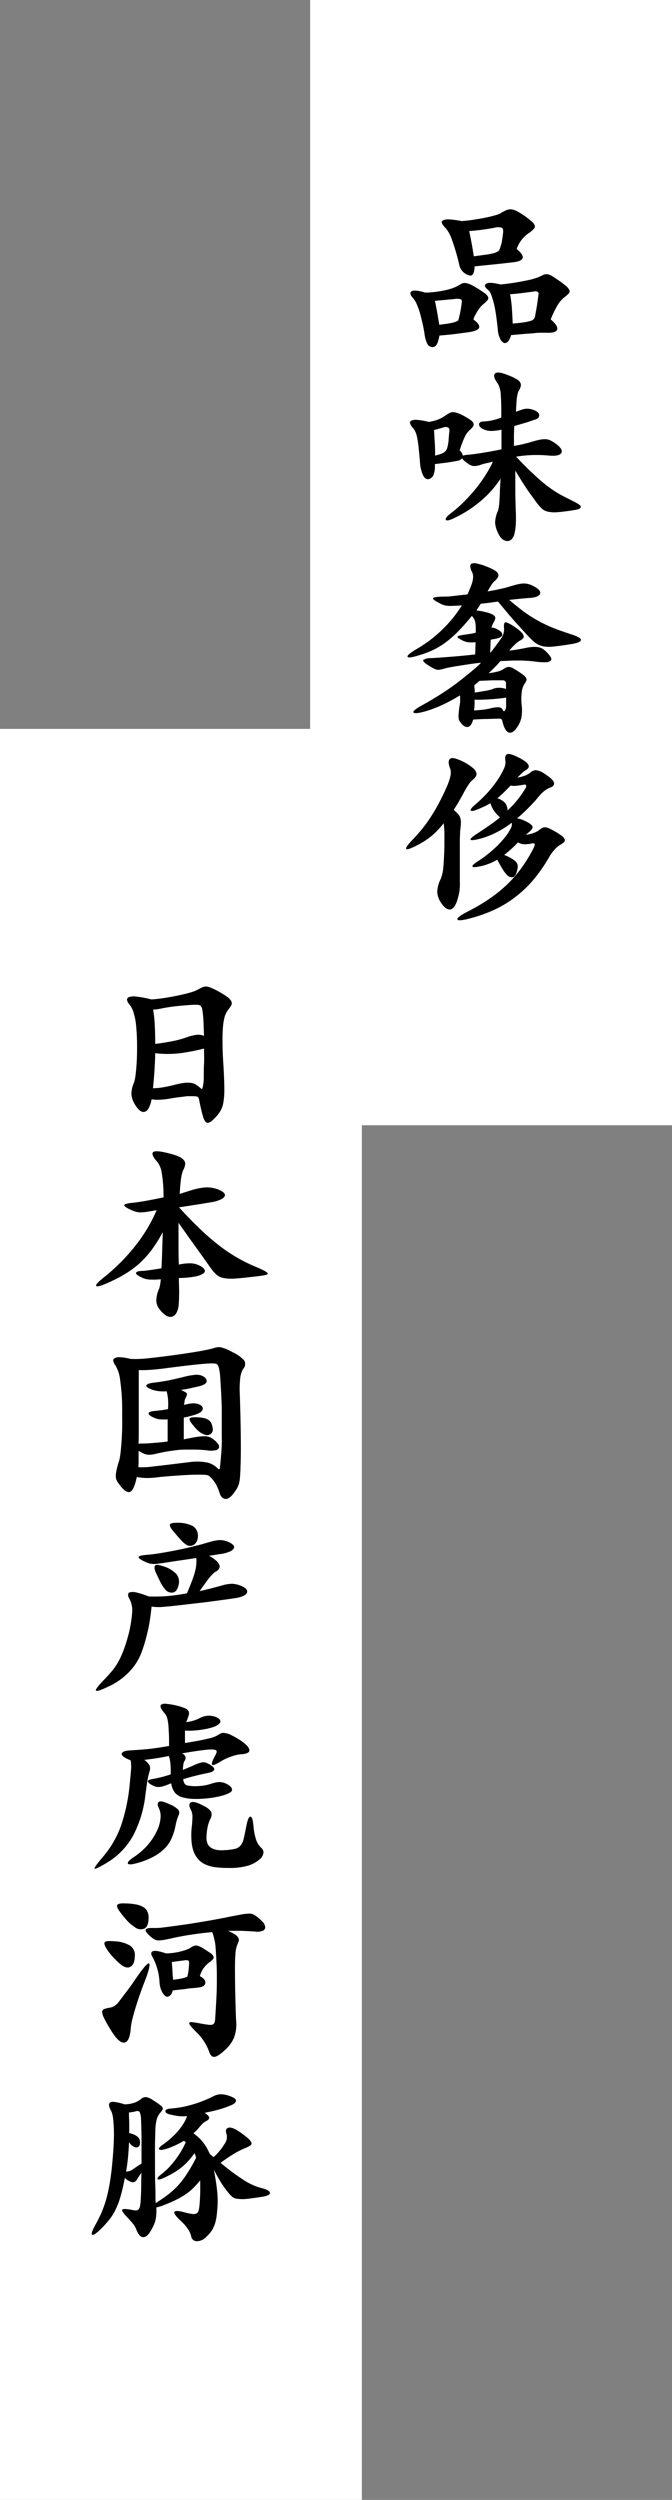 <svg xmlns="http://www.w3.org/2000/svg" viewBox="0 0 152 565.42"><rect x="0" y="0" width="152" height="565.42" fill="#808080" stroke="none"/><defs><style>.cls-1{fill:#fff;}</style></defs><title>mv01_text_zc0</title><g id="レイヤー_2" data-name="レイヤー 2"><g id="slider_ue"><rect class="cls-1" x="70.15" width="81.85" height="254.51"/><rect class="cls-1" y="164.86" width="81.85" height="400.56"/><path d="M109.27,68.84a4.89,4.89,0,0,0-.69.73,7.39,7.39,0,0,0-.65.93,10,10,0,0,0-.53.94,3.65,3.65,0,0,0-.31.84c1,.7,1.41,1.3,1.3,1.79s-.91.84-2.4,1.07l-3,.4c-1,.12-2.19.24-3.59.35a10.9,10.9,0,0,1-.34,1.37,2.73,2.73,0,0,1-.37.8,1.07,1.07,0,0,1-.42.35,1.19,1.19,0,0,1-.47.09,1.29,1.29,0,0,1-1.17-.78A7.59,7.59,0,0,1,96,75.35c-.12-.73-.26-1.5-.45-2.31s-.37-1.58-.58-2.29a14.3,14.3,0,0,0-.7-1.93,4.78,4.78,0,0,0-.75-1.28c-.73-.79-.88-1.33-.46-1.64s1.48-.21,3.19.29a24.18,24.18,0,0,0,4.41-.54,10.61,10.61,0,0,0,3-1.05,8.56,8.56,0,0,1,.82-.47,1.46,1.46,0,0,1,.78-.12,3.53,3.53,0,0,1,1,.27,10.4,10.4,0,0,1,1.39.74,22,22,0,0,1,1.93,1.26,2.35,2.35,0,0,1,.82.88.72.72,0,0,1-.15.75A6.51,6.51,0,0,1,109.27,68.84Zm-4.83-.42c.06-.37,0-.6-.19-.72a2.86,2.86,0,0,0-1.36-.08l-2.4.23-2.1.19c.17.87.34,1.77.51,2.71s.32,1.84.46,2.71l1.7-.23q.69-.11,1.17-.21a5.35,5.35,0,0,0,.8-.23,5.76,5.76,0,0,0,.61-.3c.17-.56.32-1.18.46-1.87A22.15,22.15,0,0,0,104.44,68.42Zm15.25-15.75a7,7,0,0,0-1.89,1.82,6.87,6.87,0,0,0-.93,1.83c2.07,1.71,1.81,2.7-.8,3q-2.52.3-4.62.51l-4.11.42A4,4,0,0,1,107,62a.72.72,0,0,1-.88.28,3.11,3.11,0,0,1-2.27-2.52,47.91,47.91,0,0,0-1.6-5.46,8,8,0,0,0-1.51-2.78,3.22,3.22,0,0,1-.78-1.05.5.5,0,0,1,.28-.65,3.13,3.13,0,0,1,1.45-.19,20.4,20.4,0,0,1,2.75.38c1-.08,2-.2,3-.36s1.86-.31,2.65-.48,1.45-.33,2-.5a4.86,4.86,0,0,0,1.09-.42,11,11,0,0,1,1.31-.7,2.58,2.58,0,0,1,1.07-.21,3.08,3.08,0,0,1,1.11.3,11.16,11.16,0,0,1,1.43.82,19,19,0,0,1,2,1.49,2.54,2.54,0,0,1,.84,1,.77.77,0,0,1-.21.82A6.61,6.61,0,0,1,119.69,52.67Zm-5.88-.17c0-.56-.06-.91-.34-1a2.93,2.93,0,0,0-1.6,0c-.84.17-1.78.32-2.81.46s-2,.24-2.94.3c.19.86.38,1.81.57,2.83s.34,2,.48,2.88l2.69-.36a15.82,15.82,0,0,0,1.68-.31,4.44,4.44,0,0,0,.92-.34,1.48,1.48,0,0,0,.46-.38,10.45,10.45,0,0,0,.61-2C113.63,53.92,113.72,53.26,113.81,52.5Zm13.56,15A6,6,0,0,0,126,69.24a20.3,20.3,0,0,0-1.43,3c1.17,1,1.66,1.81,1.45,2.33s-1,.75-2.38.69l-1,0c-.49,0-1.09,0-1.79.09s-1.5.1-2.39.19l-2.86.25a4.07,4.07,0,0,1-.63,1.38,1.14,1.14,0,0,1-.63.42c-.31.06-.64-.14-1-.58a5.32,5.32,0,0,1-.75-2.57c-.11-1.09-.24-2.13-.38-3.13s-.31-1.88-.5-2.66a17.1,17.1,0,0,0-.61-2,2.53,2.53,0,0,0-.7-1.09c-.75-.59-.91-1-.46-1.36s1.54-.28,3.28.14a52.67,52.67,0,0,0,5.56-.84,16.68,16.68,0,0,0,3.09-.84l1-.48a1.75,1.75,0,0,1,.82-.17,2.42,2.42,0,0,1,.86.25,10.24,10.24,0,0,1,1.18.74c1,.64,1.67,1.17,2.16,1.57a3,3,0,0,1,.9,1.05.74.74,0,0,1-.23.84A9.45,9.45,0,0,1,127.37,67.45Zm-5.54-1a.53.53,0,0,0-.19-.46.92.92,0,0,0-.78-.12c-1.2.16-2.21.3-3,.39s-1.64.18-2.48.24a29.26,29.26,0,0,1,.4,3.1c.07,1,.13,2.19.19,3.53,1-.08,1.83-.17,2.48-.27a10.36,10.36,0,0,0,1.51-.32,1.62,1.62,0,0,0,.75-.4,1.31,1.31,0,0,0,.3-.6c.14-.73.27-1.47.4-2.21S121.66,67.62,121.83,66.44Z"/><path d="M130,115.35c-1.6.26-2.87.42-3.8.49a7.5,7.5,0,0,1-2.27-.11,3,3,0,0,1-1.41-.73,12.92,12.92,0,0,1-1.22-1.41q-.7-1-1.32-1.83c-.41-.57-.8-1.14-1.18-1.72s-.75-1.15-1.11-1.74-.74-1.2-1.13-1.85c0,1.43,0,2.91,0,4.43s.05,3.06.1,4.6a27,27,0,0,1,0,3.13,11.56,11.56,0,0,1-.29,2.08,2.66,2.66,0,0,1-.63,1.26,1.32,1.32,0,0,1-1,.42,1.81,1.81,0,0,1-1.07-.4,3.07,3.07,0,0,1-.92-1.24,6.26,6.26,0,0,1-.76-2.5,6.84,6.84,0,0,1,.63-2.67,5.32,5.32,0,0,0,.17-.67,9.54,9.54,0,0,0,.15-1.22q.06-.8.12-2.1c0-.86.1-2,.15-3.31a22.5,22.5,0,0,1-4.32,4.93,27.42,27.42,0,0,1-6.18,4c-1.09.53-1.71.65-1.87.36s.29-.83,1.33-1.62a26.35,26.35,0,0,0,3-2.67,39.51,39.51,0,0,0,2.67-3,34.83,34.83,0,0,0,2.16-3.09,23.63,23.63,0,0,0,1.49-2.75l-1.62.38a11.45,11.45,0,0,0-1.15.33,4.41,4.41,0,0,1-1.64.28,2.85,2.85,0,0,1-1.26-.57,7.44,7.44,0,0,1-.86-.67,2.27,2.27,0,0,1-.44-.51,1.58,1.58,0,0,1-1,.55c-1,.2-1.85.34-2.61.44l-2.56.32a5.37,5.37,0,0,1-.36,2.6,1.53,1.53,0,0,1-1.07.8c-.47.08-.89-.22-1.24-.9a8.4,8.4,0,0,1-.69-3c-.11-1.34-.22-2.45-.31-3.32s-.21-1.58-.32-2.14a5.69,5.69,0,0,0-.4-1.34,3.4,3.4,0,0,0-.56-.88,2.59,2.59,0,0,1-.63-1,.51.51,0,0,1,.25-.65,2.72,2.72,0,0,1,1.34-.17,13.7,13.7,0,0,1,2.61.46,10.13,10.13,0,0,0,2.12-.54,8,8,0,0,0,1.78-1c.31-.19.58-.36.82-.48a1.56,1.56,0,0,1,.76-.19,3.35,3.35,0,0,1,.94.17,9.36,9.36,0,0,1,1.35.58c.72.4,1.28.73,1.65,1a1.81,1.81,0,0,1,.7.78.8.8,0,0,1-.11.73,3.63,3.63,0,0,1-.73.78,4.82,4.82,0,0,0-1.07,1.45,20,20,0,0,0-1.2,3.17,2,2,0,0,1,.71,1.18,4.57,4.57,0,0,1,1.22-.21c.73-.06,1.79-.2,3.17-.42s2.84-.49,4.35-.8c0-.67,0-1.38,0-2.12s0-1.52,0-2.33a10.51,10.51,0,0,1-2.47.29,4.14,4.14,0,0,1-1.6-.38c-.67-.3-1-.67-1-1.09s.34-.64.93-.67a11.75,11.75,0,0,0,2-.25,15.19,15.19,0,0,0,2.1-.63c0-2,0-3.64-.12-5a5.89,5.89,0,0,0-.59-2.56c-.9-1.23-1.13-2-.69-2.42s1.53-.2,3.29.53a11.45,11.45,0,0,1,1.6.78,2.09,2.09,0,0,1,.8.75,1.22,1.22,0,0,1,.1.86,3.2,3.2,0,0,1-.44,1,2.59,2.59,0,0,0-.21.5c-.05.2-.11.47-.17.8s-.1.79-.14,1.35-.08,1.26-.11,2.1c.51-.2.95-.36,1.32-.49a4.49,4.49,0,0,1,1-.21,4.17,4.17,0,0,1,.93.07,4.6,4.6,0,0,1,1,.33c.67.28,1,.65,1,1.09s-.3.8-1,1-1.27.45-2,.66-1.58.47-2.65.77q0,.68-.06,1.77c0,.73,0,1.63,0,2.73,1-.17,1.75-.33,2.39-.49s1.18-.3,1.6-.44q1.13-.33,1.89-.48a5.44,5.44,0,0,1,1.34-.11,2.85,2.85,0,0,1,1.09.3,8.8,8.8,0,0,1,1.14.71c1.15.84,1.57,1.54,1.28,2.08s-1.23.75-2.79.61a31.72,31.72,0,0,0-3.62-.12,27.29,27.29,0,0,0-3.82.37q2.27,2.44,4,4a33.76,33.76,0,0,0,3.13,2.69,25,25,0,0,0,2.83,1.87c.93.52,1.94,1,3,1.54s1.67.93,1.66,1.21S131.11,115.19,130,115.35Zm-28.35-18.1a.56.56,0,0,0-.32-.56,1.31,1.31,0,0,0-1.07,0L99.17,97l-1,.27c.06.9.11,1.82.17,2.77s.08,2,.08,3a8.27,8.27,0,0,0,1.26-.36,3.7,3.7,0,0,0,.8-.4,1.61,1.61,0,0,0,.46-.48,2.06,2.06,0,0,0,.25-.61,9.91,9.91,0,0,0,.28-1.64C101.51,98.82,101.58,98.07,101.67,97.25Z"/><path d="M129.26,143.49c1.49.48,2.2.9,2.14,1.28s-.78.68-2.18.91c-1.74.28-3.1.46-4.1.56a7.22,7.22,0,0,1-2.52-.12,4.64,4.64,0,0,1-1.86-1c-.56-.51-1.25-1.21-2.06-2.1s-1.83-2-2.8-3.11-2-2.38-3.25-3.86c-1.4.22-2.7.39-3.91.5-.14.25-.29.5-.46.76l-.5.75a16.6,16.6,0,0,1,2.22.42,7,7,0,0,1,1.31.44,1.79,1.79,0,0,1,.63.49.68.68,0,0,1,.08.58,2.88,2.88,0,0,1-.34.76,5.51,5.51,0,0,0-.5,1.22,1.35,1.35,0,0,1,.65.06c.18.07.39.16.61.27.81.42,1.21.84,1.2,1.24s-.47.71-1.37.91l-.63.12c-.19,0-.4.07-.63.13l-.12,3c1-1.23,1.76-2.28,2.35-3.13a3.59,3.59,0,0,0,.8-2.25c-.09-1,0-1.47.25-1.55s.91.22,2,.92a11.42,11.42,0,0,1,1.51,1.16,2.23,2.23,0,0,1,.63.86.65.65,0,0,1-.08.65,1.8,1.8,0,0,1-.63.48,5.24,5.24,0,0,0-1.2.91,16,16,0,0,0-1.32,1.4c.76-.08,1.41-.17,2-.27l1.26-.23a14.33,14.33,0,0,1,1.89-.32,5.81,5.81,0,0,1,1.41.05,2.9,2.9,0,0,1,1,.37,4.65,4.65,0,0,1,.82.66,7.36,7.36,0,0,1,1,1.21c.19.34.21.61,0,.8a1.59,1.59,0,0,1-1.09.36,12.6,12.6,0,0,1-2.4-.15l-1.38-.15c-.48,0-1-.07-1.62-.08s-1.3,0-2.08,0l-2.81.13c-.4.47-.82.94-1.26,1.38s-.91.9-1.39,1.35a13.63,13.63,0,0,0,2-.36,5.11,5.11,0,0,0,1.28-.52,3.9,3.9,0,0,1,.71-.42,1.36,1.36,0,0,1,.63-.11,1.92,1.92,0,0,1,.76.23c.28.14.63.34,1,.59a15.12,15.12,0,0,1,1.47,1,2.25,2.25,0,0,1,.65.71.77.77,0,0,1,0,.63,3.86,3.86,0,0,1-.46.78,4.46,4.46,0,0,0-.55,1.68,13.32,13.32,0,0,0,0,3.23,9.49,9.49,0,0,1-.11,2.73,6,6,0,0,1-.9,2q-1,1.51-1.89,1.26c-.61-.17-1.12-1-1.51-2.65a.64.64,0,0,0-.25-.42,1.69,1.69,0,0,0-.67-.08l-2.46.08c-1,0-2.12.07-3.21.13q-.42,1.59-1.29,1.68c-.57.05-1.18-.41-1.82-1.39a2.24,2.24,0,0,1-.19-1.2,18.79,18.79,0,0,1,.27-2.45,4.78,4.78,0,0,0,.09-1c0-.38,0-.75-.05-1.11a38.56,38.56,0,0,1-3.82,2.08,30.61,30.61,0,0,1-3.86,1.49c-1.68.47-2.62.57-2.82.29s.54-.87,2.19-1.76c1.17-.65,2.45-1.4,3.82-2.27s2.71-1.79,4-2.77c.9-.7,1.64-1.29,2.23-1.77s1.08-.88,1.47-1.21.7-.61.92-.82a7.66,7.66,0,0,0,.63-.65c-.78.08-1.61.18-2.48.31l-2.47.38c-.79.12-1.48.24-2.08.36a11,11,0,0,0-1.28.29c-.4.11-.71.19-1,.23a1.7,1.7,0,0,1-.71,0,3.5,3.5,0,0,1-.82-.34c-.31-.16-.7-.4-1.18-.71-.87-.56-1.19-.95-1-1.16a3,3,0,0,1,1.68-.39q1.59-.09,4.32-.3c1.82-.14,3.73-.32,5.71-.54l.09-2.78a7.15,7.15,0,0,1-1.85,0,5,5,0,0,1-1.51-.59c-.56-.3-.8-.53-.72-.67s.51-.26,1.26-.38l1.56-.23a13,13,0,0,0,1.3-.27c0-.59,0-1.07,0-1.45a7.74,7.74,0,0,0-.13-1,2.29,2.29,0,0,0-.27-.71,5.87,5.87,0,0,0-.48-.63q-1.72,2.1-3.15,3.55a24.91,24.91,0,0,1-2.84,2.48A18.59,18.59,0,0,1,98,147a22,22,0,0,1-3.4,1.26c-1.54.48-2.35.56-2.42.25s.67-.91,2.21-1.8a29.77,29.77,0,0,0,5.75-4.41,28.16,28.16,0,0,0,4.33-5.38c-.78.06-1.43.09-1.93.1a8.68,8.68,0,0,1-1.3,0,4.23,4.23,0,0,1-1-.21,4.57,4.57,0,0,1-.84-.4c-1.07-.53-1.55-.9-1.45-1.11s.85-.33,2.25-.36c.56,0,1.33,0,2.31-.14l3.23-.36c.34-.76.6-1.39.8-1.91a7.74,7.74,0,0,0,.4-1.35,3.41,3.41,0,0,0,.06-1,2.31,2.31,0,0,0-.21-.76,3.69,3.69,0,0,1-.42-1.26.64.64,0,0,1,.34-.69,2,2,0,0,1,1.19,0,11.91,11.91,0,0,1,2.21.69c1.45.56,2.3,1.08,2.54,1.57s0,1-.65,1.58a4.09,4.09,0,0,0-.86,1c-.3.46-.58.94-.86,1.45,1-.17,2-.35,2.85-.55a22.89,22.89,0,0,0,2.4-.63c.64-.19,1.19-.34,1.64-.44a7.32,7.32,0,0,1,1.17-.17,3.85,3.85,0,0,1,1,.09,4.49,4.49,0,0,1,1,.35c1.38.65,2,1.26,1.83,1.85s-1.06.93-2.71,1l-2.08.19-2.2.23c1.4,1.2,2.66,2.2,3.78,3a30,30,0,0,0,3.27,2,33.32,33.32,0,0,0,3.28,1.49C126.56,142.6,127.83,143,129.26,143.49ZM113.6,153.87c-.62,0-1.35,0-2.19,0l-2.94.12-.57.49-.6.48c0,.31,0,.59.06.86s0,.54,0,.82l1-.15,1.26-.21c.42-.07.8-.14,1.15-.23a4,4,0,0,0,.78-.25,3.22,3.22,0,0,1,1.32-.23,3.72,3.72,0,0,1,1.58.27c0-.33,0-.63,0-.88s0-.43,0-.55A.75.75,0,0,0,113.6,153.87Zm.88,6c0-.22,0-.52,0-.88v-1.22c-.48.09-1,.16-1.68.23s-1.3.13-2,.17-1.3.07-1.91.08a15.3,15.3,0,0,1-1.56,0,11.72,11.72,0,0,1,0,1.31,10.32,10.32,0,0,1-.1,1.13c.87-.06,1.54-.11,2-.17a16.41,16.41,0,0,0,1.64-.29,6.48,6.48,0,0,1,2.06-.25.92.92,0,0,1,.76.54c.14.28.27.39.39.32S114.42,160.43,114.48,159.87Z"/><path d="M106.92,176.38a4.31,4.31,0,0,0-.88,1c-.28.4-.66,1-1.14,1.91s-.78,1.41-1.15,2.06-.75,1.24-1.12,1.8a11.83,11.83,0,0,1,1,1,2.11,2.11,0,0,1,.5.9,3.43,3.43,0,0,1,.11,1.2c0,.46-.08,1.07-.17,1.82q0,.42-.06,1.83c0,.94,0,2,0,3.13s0,2.31,0,3.49,0,2.14,0,2.89a12.3,12.3,0,0,1-.12,2.36,15,15,0,0,1-.51,2c-.42,1.26-1,1.91-1.62,1.94s-1.3-.48-2-1.52a5,5,0,0,1-.86-2.39,7,7,0,0,1,.78-3,8.79,8.79,0,0,0,.59-2.59c.11-1.1.19-2.69.25-4.76,0-1.32,0-2.38,0-3.2a19.86,19.86,0,0,0-.17-2.05A18.4,18.4,0,0,1,97.7,189a17.29,17.29,0,0,1-3,2c-1.7.9-2.64,1.24-2.81,1s.35-.94,1.55-2.2a35.72,35.72,0,0,0,3.41-4.14,40.7,40.7,0,0,0,3.06-5.27c.51-1,.9-1.86,1.2-2.56a15.91,15.91,0,0,0,.65-1.81,4.83,4.83,0,0,0,.21-1.26,2.63,2.63,0,0,0-.13-.88c-.47-1.18-.47-1.94,0-2.29s1.61,0,3.34.9a11,11,0,0,1,1.79,1.22,2.47,2.47,0,0,1,.75,1,1.08,1.08,0,0,1-.08.88A2.66,2.66,0,0,1,106.92,176.38Zm19.78,14.7a5.74,5.74,0,0,0-1.18,1,8.8,8.8,0,0,0-1.21,1.61,36.8,36.8,0,0,1-3.41,5,25.87,25.87,0,0,1-4,3.93,24.84,24.84,0,0,1-4.78,3,32.56,32.56,0,0,1-5.82,2.1c-1.76.48-2.71.55-2.84.23s.68-.93,2.42-1.83a42.4,42.4,0,0,0,4.75-2.79,31.82,31.82,0,0,0,4-3.21,28.36,28.36,0,0,0,3.27-3.74,33.12,33.12,0,0,0,2.69-4.37c.31-.61.42-1,.34-1.13s-.27-.18-.55-.13a6.53,6.53,0,0,1-1.89.19,3.09,3.09,0,0,1-1.34-.4,24.5,24.5,0,0,1-3.11,2.82,12.06,12.06,0,0,1,1.72.84,3.88,3.88,0,0,1,.94.73,1.51,1.51,0,0,1,.38.71,2.61,2.61,0,0,1,0,.74c-.22,1.18-.55,1.83-1,2a1.36,1.36,0,0,1-1.37-.46,6.54,6.54,0,0,1-1-1.3c-.35-.56-.76-1.29-1.24-2.18a13.69,13.69,0,0,1-1.84.9,12.77,12.77,0,0,1-2.06.61c-1.09.22-1.67.24-1.72,0s.43-.63,1.47-1.3a26.51,26.51,0,0,0,3.25-2.5,24.5,24.5,0,0,0,2.44-2.52,11.89,11.89,0,0,0,1.45-2.14,2,2,0,0,0,.29-1.41,21.68,21.68,0,0,1-3.44,2.18,20.19,20.19,0,0,1-3.24,1.31c-1.59.44-2.47.56-2.62.35s.44-.73,1.78-1.57c.81-.53,1.63-1.09,2.46-1.66s1.63-1.18,2.41-1.83a7.43,7.43,0,0,1-1.34-1.45,6.7,6.7,0,0,1-.84-1.74,11.3,11.3,0,0,1-1.37.73l-1.49.66c-1,.39-1.51.46-1.59.23s.28-.7,1.09-1.37a29.34,29.34,0,0,0,2.67-2.58,26.54,26.54,0,0,0,2.22-2.79,16.8,16.8,0,0,0,1.47-2.57,3.37,3.37,0,0,0,.4-1.89c-.14-.81,0-1.31.36-1.49s1.14,0,2.29.57a10.66,10.66,0,0,1,1.82,1.05,2.23,2.23,0,0,1,.76.84.67.67,0,0,1-.1.69,2.39,2.39,0,0,1-.72.57,3.35,3.35,0,0,0-.54.42c-.23.2-.61.57-1.14,1.13a7.42,7.42,0,0,0,1.62-.42,4.34,4.34,0,0,0,1.24-.67,2,2,0,0,1,1.3-.59,4.45,4.45,0,0,1,2,.84c1.32.84,2,1.52,2.1,2s-.22.88-.92,1.13a4.49,4.49,0,0,0-1.24.72,7.49,7.49,0,0,0-1.24,1.22,36.3,36.3,0,0,1-2.46,2.7c-.82.83-1.65,1.59-2.49,2.29a5.37,5.37,0,0,1,1.42.42c1.35.59,2,1.09,2.08,1.49s-.47,1-1.53,1.79a6.26,6.26,0,0,0,2.86-.92,4.69,4.69,0,0,1,.79-.57,1.39,1.39,0,0,1,.7-.19,2,2,0,0,1,.79.19,9.16,9.16,0,0,1,1.12.57A14.12,14.12,0,0,1,127,189a2.18,2.18,0,0,1,.72.82.61.61,0,0,1-.15.65A3.77,3.77,0,0,1,126.7,191.08Zm-7.85-12.77a.79.79,0,0,0,.14-.67c-.07-.17-.21-.22-.44-.17-.5.09-.92.15-1.24.19s-.59.07-.8.08a2.42,2.42,0,0,1-.54,0,1.29,1.29,0,0,1-.44-.1c-.62.64-1.16,1.19-1.62,1.64s-.93.87-1.41,1.26a4.14,4.14,0,0,1,1.77,1.09,3,3,0,0,1,.54,1.68A23.34,23.34,0,0,0,118.85,178.31Z"/><path d="M49.32,224.18a20.44,20.44,0,0,1,2.06,1.28,3.09,3.09,0,0,1,.94,1,1,1,0,0,1,0,.88,6.43,6.43,0,0,1-.72,1.07,4.8,4.8,0,0,0-.78,1.55,12.59,12.59,0,0,0-.39,2.42,33.1,33.1,0,0,0-.09,3.61q0,2.13.21,5.1c.11,2.08.18,3.74.19,5a18.1,18.1,0,0,1-.19,3.11,6,6,0,0,1-.65,2,8,8,0,0,1-1.2,1.56c-.84.89-1.45,1.29-1.84,1.19s-.75-.65-1-1.65c-.15-.48-.28-1-.4-1.54s-.26-1.18-.4-1.91c-.09-.47-.24-.75-.46-.82a3.92,3.92,0,0,0-1-.1c-.31,0-.63,0-1,0s-.7.06-1.09.11l-1.35.16c-.5.07-1.09.16-1.76.28a17.8,17.8,0,0,1-2.18.25,10.51,10.51,0,0,1-1.94-.09,6.38,6.38,0,0,1-.73,2.15,1.39,1.39,0,0,1-1,.71,1.45,1.45,0,0,1-1.09-.48,5.8,5.8,0,0,1-1.07-1.45,4.52,4.52,0,0,1-.67-2.33,6.93,6.93,0,0,1,.59-2.38,9.63,9.63,0,0,0,.37-1.89c.11-.89.2-1.93.26-3.1s.07-2.43.06-3.76-.08-2.61-.19-3.85a14.23,14.23,0,0,0-.53-3,5.4,5.4,0,0,0-.94-2,2.21,2.21,0,0,1-.61-1.09c0-.31.12-.53.48-.67a4.09,4.09,0,0,1,1.77-.08,24.33,24.33,0,0,1,3.27.63c.9-.06,1.89-.17,3-.34s2.13-.36,3.12-.57,1.88-.42,2.65-.65a7.52,7.52,0,0,0,1.58-.59c.44-.25.82-.44,1.13-.58a1.91,1.91,0,0,1,.92-.19,3.16,3.16,0,0,1,1.1.29A17.81,17.81,0,0,1,49.32,224.18Zm-3.23,19.49c0-1,0-2,.06-3.13s0-2.23,0-3.38a46.62,46.62,0,0,1-5.4,1.05,24.24,24.24,0,0,1-5.65,0c0,1.29-.08,2.6-.16,3.92s-.2,2.67-.34,4a14.51,14.51,0,0,0,2.18-.19c.79-.13,1.68-.32,2.69-.57a16.23,16.23,0,0,1,2.16-.44,5.94,5.94,0,0,1,1.58,0,3.06,3.06,0,0,1,1.22.46,9.24,9.24,0,0,1,1.13.9c.09.09.18,0,.3-.4A11.31,11.31,0,0,0,46.09,243.67Zm-3.82-9.07a10.12,10.12,0,0,1,2.22-.55,3.21,3.21,0,0,1,1.64.25c0-1-.06-1.83-.08-2.64s-.08-1.5-.13-2.06a13.72,13.72,0,0,0-.19-1.37,1.35,1.35,0,0,0-.34-.71.94.94,0,0,0-.65-.25,9.68,9.68,0,0,0-1.17,0c-1,.05-2,.14-3.19.25s-2.4.29-3.74.55a13.33,13.33,0,0,1-2,.29A28.16,28.16,0,0,1,35,231.8c.07,1.33.11,2.77.11,4.31,1.34-.17,2.59-.37,3.75-.59A22.58,22.58,0,0,0,42.27,234.6Z"/><path d="M58.48,288.63c-2.08.25-3.72.43-4.94.52a10.69,10.69,0,0,1-2.92-.08,3.47,3.47,0,0,1-1.74-.84,11.3,11.3,0,0,1-1.41-1.7c-1-1.43-2.07-2.92-3.19-4.47s-2.42-3.39-3.9-5.49c0,1.24,0,2.66,0,4.27s0,3.34.07,5.18a11.43,11.43,0,0,1,2.71-.29,4.73,4.73,0,0,1,2.12.59,2.44,2.44,0,0,1,1,.86c.15.29.06.57-.28.84a4.63,4.63,0,0,1-1.84.69,19.66,19.66,0,0,1-3.7.34c0,1.34.08,2.56.06,3.65s-.06,2-.14,2.77a4.29,4.29,0,0,1-.57,1.64,1.64,1.64,0,0,1-1,.72,1.73,1.73,0,0,1-1.26-.3,5.88,5.88,0,0,1-1.45-1.38,3.51,3.51,0,0,1-.75-1.87,7,7,0,0,1,.67-2.88,9.6,9.6,0,0,0,.34-2.06,17.27,17.27,0,0,1-2.48.07,4.83,4.83,0,0,1-1.39-.28c-1.17-.5-1.75-.9-1.72-1.2s.49-.45,1.39-.48c.5,0,1.14-.1,1.93-.21s1.59-.24,2.43-.38c.06-1,.11-2.18.15-3.52s.09-2.9.15-4.67a32.49,32.49,0,0,1-2.5,4,21.63,21.63,0,0,1-2.77,3.07,21.16,21.16,0,0,1-3.24,2.39,32.6,32.6,0,0,1-3.88,2c-1.54.7-2.43.94-2.65.73s.35-.86,1.72-1.95a44,44,0,0,0,7.08-7.1,35.5,35.5,0,0,0,4.85-8.1c-.9.16-1.62.29-2.18.37a9.19,9.19,0,0,1-1.43.13,3.77,3.77,0,0,1-1.05-.13,6.65,6.65,0,0,1-1-.37c-1.09-.48-1.64-.84-1.66-1.1s.64-.44,2-.58c.84-.09,1.88-.24,3.12-.47s2.5-.47,3.76-.75a32.33,32.33,0,0,0-.4-5.48,5.49,5.49,0,0,0-.94-2.46c-1.07-1.18-1.39-1.94-1-2.29s1.73-.22,4,.4a9.74,9.74,0,0,1,2,.71,2.86,2.86,0,0,1,1,.8,1.22,1.22,0,0,1,.21,1,3.45,3.45,0,0,1-.42,1.15c-.08.2-.16.42-.23.65a9,9,0,0,0-.21,1c-.07.41-.13.91-.19,1.51s-.11,1.35-.16,2.25c1.23-.42,2.27-.74,3.12-1a16.68,16.68,0,0,1,2.23-.44,7.16,7.16,0,0,1,1.66,0,7.57,7.57,0,0,1,1.47.34,4.67,4.67,0,0,1,1.39.73c.3.27.42.53.33.8s-.38.53-.88.8a8.06,8.06,0,0,1-2.27.65l-1.38.23c-.57.1-1.17.2-1.83.29l-2,.32-2,.29c1.76,1.93,3.38,3.61,4.87,5a51.25,51.25,0,0,0,4.28,3.7,36.27,36.27,0,0,0,4.08,2.73,37.07,37.07,0,0,0,4.24,2.08c1.68.7,2.55,1.19,2.6,1.47S59.88,288.46,58.48,288.63Z"/><path d="M52.72,305.89a7.41,7.41,0,0,1,2.57,1.89,1.65,1.65,0,0,1-.3,1.85,5,5,0,0,0-.65,2.1,20.37,20.37,0,0,0-.1,3.53c.14,4.2.21,7.68.23,10.43s0,4.74-.07,5.95c0,.92-.06,1.68-.1,2.27a9,9,0,0,1-.21,1.49,4.9,4.9,0,0,1-.42,1.11,9.09,9.09,0,0,1-.78,1.18c-.73,1-1.38,1.42-2,1.32s-1-.58-1.26-1.45A10.64,10.64,0,0,0,49,336a6.49,6.49,0,0,0-1-1.47,3.35,3.35,0,0,0-.74-.72,1.53,1.53,0,0,0-.6-.21,18.28,18.28,0,0,0-2.13-.06c-.91,0-1.87.05-2.89.1l-3.11.21c-1,.09-2,.17-2.79.26a16,16,0,0,1-2.59.18,13.05,13.05,0,0,1-2.2-.23c-.48,2.19-1,3.32-1.7,3.41s-1.52-.65-2.59-2.19a2.51,2.51,0,0,1-.37-.73,2.45,2.45,0,0,1-.09-1,9.89,9.89,0,0,1,.23-1.36c.13-.54.32-1.21.57-2a11.84,11.84,0,0,0,.25-1.51c.09-.7.16-1.54.23-2.5s.12-2,.15-3.15,0-2.29,0-3.47a46.82,46.82,0,0,0-.44-7.3,8.59,8.59,0,0,0-1-3.32,3,3,0,0,1-.54-1,.59.59,0,0,1,.21-.71,2,2,0,0,1,1.19-.26,11.63,11.63,0,0,1,2.46.38,22.81,22.81,0,0,0,3.38-.08c1.19-.11,2.54-.27,4.06-.46,1.37-.17,2.68-.35,3.94-.53s2.39-.36,3.38-.52,1.84-.33,2.52-.47,1.16-.25,1.41-.33a4.82,4.82,0,0,1,.86-.23,2.22,2.22,0,0,1,.88,0,7.61,7.61,0,0,1,1.14.36A13.19,13.19,0,0,1,52.72,305.89ZM49.78,331.6c.09-.84.16-1.66.23-2.44s.12-1.59.15-2.42,0-1.67,0-2.54v-2.77c0-.78,0-1.66,0-2.64s-.06-2-.1-2.94-.1-1.91-.15-2.78-.1-1.55-.13-2.05-.16-1.1-.23-1.45a2.28,2.28,0,0,0-.29-.8.8.8,0,0,0-.48-.34,4.27,4.27,0,0,0-.8-.06c-.82,0-2.11.1-3.89.29s-3.87.45-6.28.76c-1.45.2-2.71.33-3.76.4a25.25,25.25,0,0,1-2.66.06c0,1.4,0,2.84,0,4.31s0,2.92,0,4.36,0,2.85,0,4.2,0,2.63-.06,3.81a4.73,4.73,0,0,1,.52-.07l.65,0c.73,0,1.56-.08,2.48-.15s1.9-.17,2.94-.31v-5a13.33,13.33,0,0,1-1.55,0,3.32,3.32,0,0,1-1.09-.21,5,5,0,0,1-1.31-.63c-.25-.19-.37-.36-.37-.5s.11-.26.35-.36a3,3,0,0,1,.91-.19l1.53-.17A14.62,14.62,0,0,0,38,318.7a13.62,13.62,0,0,0,0-2.35,12.21,12.21,0,0,0-.31-1.68,8.32,8.32,0,0,1-3.24-.34c-1-.39-1.45-.73-1.34-1s.66-.49,1.64-.6c.5-.06,1-.12,1.43-.19l1.42-.23c.51-.09,1-.2,1.64-.34l2-.46a16.2,16.2,0,0,1,2.83-.55,3.31,3.31,0,0,1,1.74.25c.68.37,1,.78.93,1.24s-.66.84-1.81,1.12l-2.08.46c-.66.14-1.29.25-1.91.33.39.2.69.35.9.47a.87.87,0,0,1,.4.33.46.46,0,0,1,0,.4c0,.15-.14.37-.25.65a2,2,0,0,0-.25.74c0,.23-.07.51-.13.82a10.21,10.21,0,0,1,1.66-.34,3.57,3.57,0,0,1,1.37.08c.81.23,1.22.58,1.22,1.07s-.44.91-1.31,1.24c-.39.14-.84.28-1.34.42s-1,.27-1.64.38l0,4.92.88-.17.88-.17c.73-.14,1.35-.24,1.87-.29a7.9,7.9,0,0,1,1.33-.05,3,3,0,0,1,.9.19,3.39,3.39,0,0,1,.65.36,4.73,4.73,0,0,1,1.24,1.18,1,1,0,0,1,.19.92,1.11,1.11,0,0,1-.86.52,5.34,5.34,0,0,1-1.87,0c-.67-.08-1.45-.14-2.33-.16s-1.8,0-2.73,0-1.87.12-2.8.25-1.76.27-2.52.44-1.31.29-1.74.38a4.31,4.31,0,0,1-1.15.08,3.14,3.14,0,0,1-1-.25,9.44,9.44,0,0,1-1.16-.63c0,.62,0,1.25,0,1.89s0,1.25-.06,1.81a12.57,12.57,0,0,0,1.6,0c.58,0,1.31-.11,2.18-.21s1.93-.22,3.19-.37l4.66-.57a12.19,12.19,0,0,1,3.76.06,4.69,4.69,0,0,1,2.59,1.41c.13.14.25.18.35.13S49.73,332,49.78,331.6ZM48.1,323a1.25,1.25,0,0,1-.5,1.36,1.39,1.39,0,0,1-1.34.11,4.26,4.26,0,0,1-1.39-.82,11.73,11.73,0,0,1-1.26-1.37c-.59-.72-.83-1.21-.71-1.45s.69-.32,1.76-.27a8,8,0,0,1,1.6.21,2.82,2.82,0,0,1,1,.46,1.8,1.8,0,0,1,.57.74A3.69,3.69,0,0,1,48.1,323Z"/><path d="M54.32,358.6c1.2.45,1.73,1,1.57,1.55s-.94,1-2.37,1.26c-.53.09-1.25.19-2.16.32l-3.07.42c-1.13.15-2.32.3-3.57.44l-3.63.42c-1.18.14-2.12.24-2.84.31l-1.74.15a8.91,8.91,0,0,1-1.13,0c-.31,0-.67-.05-1.09-.1-.12,1.09-.24,2.09-.38,3s-.3,1.76-.49,2.56-.38,1.58-.6,2.35-.48,1.55-.76,2.33a12.88,12.88,0,0,1-2.56,4.23,15.11,15.11,0,0,1-4.92,3.59c-1.73.84-2.69,1.15-2.87.94s.53-1.14,2.16-2.79c.61-.65,1.17-1.28,1.66-1.89a13.51,13.51,0,0,0,1.32-2,19.66,19.66,0,0,0,1.09-2.43,32.36,32.36,0,0,0,1-3.11,28.4,28.4,0,0,0,.94-5.27,5.64,5.64,0,0,0-.52-3.09,2.42,2.42,0,0,1-.4-1.07.56.56,0,0,1,.44-.59,3.22,3.22,0,0,1,1.49.06,19,19,0,0,1,2.75.89,37.07,37.07,0,0,0,4.27-.09,41,41,0,0,0,4.39-.63c.44-1.09.82-2,1.13-2.83a17.66,17.66,0,0,0,.69-2.12,8.8,8.8,0,0,0,.28-1.64,8,8,0,0,0,0-1.39c-1.45.23-2.81.43-4.07.61s-2.41.36-3.44.53l-1.47.19a6.31,6.31,0,0,1-1.05,0,3.45,3.45,0,0,1-.87-.19c-.26-.1-.58-.23-.94-.4-.9-.45-1.3-.77-1.2-1s.74-.35,1.91-.46c.79-.06,1.77-.18,3-.38s2.42-.42,3.68-.67,2.46-.52,3.61-.8,2.09-.53,2.82-.75,1.26-.36,1.76-.49a8.73,8.73,0,0,1,1.39-.23,3.87,3.87,0,0,1,1.15.09,7.22,7.22,0,0,1,1.11.37,3.07,3.07,0,0,1,1,.7.61.61,0,0,1,.08.73,2,2,0,0,1-.94.72,8.54,8.54,0,0,1-2.08.54c-.45.06-.87.12-1.26.19s-.83.13-1.3.19a9.44,9.44,0,0,1,1.66,1.16,2.32,2.32,0,0,1,.69,1,.93.93,0,0,1-.11.8,2,2,0,0,1-.73.65,2.3,2.3,0,0,0-.53.38c-.18.17-.41.41-.69.73s-.62.75-1,1.28-.87,1.2-1.42,2c.67-.14,1.44-.32,2.33-.55s1.77-.46,2.66-.71a8.54,8.54,0,0,1,2.38-.4A6.17,6.17,0,0,1,54.32,358.6Zm-13.9-.21c-.2,1-.62,1.64-1.26,1.8a1.9,1.9,0,0,1-1.93-.88,6.74,6.74,0,0,1-.91-1.38c-.26-.54-.59-1.24-1-2.1s-.47-1.47-.24-1.73.78-.22,1.62.09A6.84,6.84,0,0,1,39.89,356,2.81,2.81,0,0,1,40.42,358.39ZM44.74,347a3.09,3.09,0,0,1-.16,1.47,2.06,2.06,0,0,1-.68.88,1.59,1.59,0,0,1-.92.29,1.41,1.41,0,0,1-.88-.29,5.6,5.6,0,0,1-.49-.36,6.09,6.09,0,0,1-.54-.52c-.21-.23-.48-.52-.8-.89s-.73-.85-1.24-1.47-.67-1.05-.59-1.3.53-.38,1.35-.38a7.55,7.55,0,0,1,3.74.68A2.4,2.4,0,0,1,44.74,347Z"/><path d="M50.16,398.25c-1.29.82-2,1.11-2.18.88s.07-.92.71-2.1c.31-.56.39-.92.25-1.09s-.53-.25-1.17-.25q-1.47,0-6.6.88a1.44,1.44,0,0,1,.78.8,1.09,1.09,0,0,1-.19.88,2.25,2.25,0,0,0-.29.84,7.08,7.08,0,0,0-.09,1.22l1.18-.5,1.13-.47a8,8,0,0,1,1.91-.71,1.88,1.88,0,0,1,1.2.13c1.12.53,1.67,1,1.66,1.38s-.46.67-1.32.84a58.08,58.08,0,0,0-5.71,1.43c.11.87.44,1.34,1,1.43a9.82,9.82,0,0,0,2.5.12,9.63,9.63,0,0,0,2.5-.42c.51-.16.94-.29,1.3-.37a3.81,3.81,0,0,1,1-.11,3.48,3.48,0,0,1,1,.19,4.67,4.67,0,0,1,1,.5c.56.4.81.78.74,1.16s-.68.75-1.83,1.11a18.47,18.47,0,0,1-2.43.55,23,23,0,0,1-2.59.27,18,18,0,0,1-2.45,0,10.08,10.08,0,0,1-2-.36,3.3,3.3,0,0,1-1.64-1.07,4.38,4.38,0,0,1-.8-2.08c-.61.25-1.13.45-1.55.59a4.53,4.53,0,0,1-1.11.25,2.46,2.46,0,0,1-.91-.08,5.15,5.15,0,0,1-.92-.42c-.53-.31-.79-.57-.78-.8s.37-.39,1.07-.5a27,27,0,0,0,4.08-1.05,20.21,20.21,0,0,0-.07-2.46,7.47,7.47,0,0,0-.35-1.7c-.93.19-1.83.36-2.71.5s-1.83.27-2.84.38a4.61,4.61,0,0,1,1.2,1.26,1.94,1.94,0,0,1,0,1.3A22.7,22.7,0,0,0,33.3,403c-.13.87-.26,1.83-.4,2.9a26.35,26.35,0,0,1-2.79,9.28,16.43,16.43,0,0,1-6,6.17c-1.68,1-2.58,1.44-2.71,1.29s.47-1,1.79-2.55a22.58,22.58,0,0,0,4.2-7.22,41,41,0,0,0,1.93-9.11q.12-1.31.21-2.19c.05-.59.09-1.08.12-1.49a6.11,6.11,0,0,0,0-1.05q0-.44-.12-.9-1.93-.72-2-1.41c0-.46.61-.73,1.89-.82s2.44-.15,3.87-.29,3.08-.38,4.95-.72c0-1.4,0-2.53-.08-3.4a15.84,15.84,0,0,0-.17-2.06,5.82,5.82,0,0,0-.29-1.17,3.08,3.08,0,0,0-.46-.76,4.76,4.76,0,0,1-.82-1.17c-.16-.34-.14-.59,0-.76a1.61,1.61,0,0,1,1.13-.21,15.1,15.1,0,0,1,2.46.42,13.24,13.24,0,0,1,1.81.57,1.62,1.62,0,0,1,.84.69,1.43,1.43,0,0,1,0,1,13.29,13.29,0,0,1-.55,1.47,9,9,0,0,0,3-.88,4.62,4.62,0,0,1,1.75-.57,4.71,4.71,0,0,1,1.57.15c.9.28,1.37.63,1.41,1.07s-.4.84-1.32,1.24a12.12,12.12,0,0,1-1.33.4c-.52.12-1.07.23-1.66.31s-1.2.15-1.84.19a16.46,16.46,0,0,1-1.85,0c0,.36,0,.77,0,1.22v1.59q3.6-.58,5.25-1a7,7,0,0,0,2.1-.74,5.25,5.25,0,0,1,.9-.5A1.88,1.88,0,0,1,51,392a3.34,3.34,0,0,1,1.09.34c.42.19,1,.49,1.64.88a10.66,10.66,0,0,1,2,1.47,2.15,2.15,0,0,1,.67,1.07.63.63,0,0,1-.39.69,3,3,0,0,1-1.26.3,7.76,7.76,0,0,0-2.15.44A12.48,12.48,0,0,0,50.16,398.25Zm-9.74,12.27a8.48,8.48,0,0,0-.46,1.3c-.12.42-.24,1-.38,1.68a13.16,13.16,0,0,1-.82,2.41,7.88,7.88,0,0,1-1.51,2.17,10.87,10.87,0,0,1-2.5,1.84A17.78,17.78,0,0,1,31,421.39c-1.21.34-1.89.38-2.06.11s.27-.75,1.3-1.45a15.82,15.82,0,0,0,3.22-2.81,13.9,13.9,0,0,0,2-3.07,8.44,8.44,0,0,0,.84-2.86,4.14,4.14,0,0,0-.33-2.26c-.4-.82-.41-1.33,0-1.54s1.21,0,2.56.65a5.29,5.29,0,0,1,1.85,1.22A1.25,1.25,0,0,1,40.42,410.52Zm2.77-1.14c-.48-.89-.47-1.47,0-1.72s1.45,0,2.88.8a3.94,3.94,0,0,1,1.7,1.32,2,2,0,0,1-.19,1.62,7.58,7.58,0,0,0-.65,2,13.51,13.51,0,0,0-.23,2.29,3.36,3.36,0,0,0,.21,1.22,2.11,2.11,0,0,0,.71.92,3.27,3.27,0,0,0,1.28.55,6.52,6.52,0,0,0,1.87.08,13.69,13.69,0,0,0,2.27-.27,2.49,2.49,0,0,0,1.32-.71,3.57,3.57,0,0,0,.74-1.54c.17-.67.36-1.59.59-2.77.27-1.48.58-2.25.92-2.29s.57.61.71,1.95a14.19,14.19,0,0,0,.65,3.41A4.77,4.77,0,0,0,59.15,418a1.24,1.24,0,0,1,.42,1.18,2.4,2.4,0,0,1-1,1.49A7.23,7.23,0,0,1,56,422a15.36,15.36,0,0,1-4.56.48,20.6,20.6,0,0,1-2.89-.18,7.65,7.65,0,0,1-2.21-.66,4.74,4.74,0,0,1-1.62-1.26,5.73,5.73,0,0,1-1.05-2,9.17,9.17,0,0,1-.37-2.27,17.81,17.81,0,0,1,.08-3,20.27,20.27,0,0,0,.15-2.29A3.21,3.21,0,0,0,43.19,409.38Z"/><path d="M32.56,448.58c-.28.73-.58,1.57-.92,2.52S31,453,30.69,454s-.54,1.85-.75,2.69a11.59,11.59,0,0,0-.36,2c-.14,2.07-.63,3.17-1.47,3.29s-1.92-.91-3.23-3.13q-.93-1.54-1.35-2.43a3.53,3.53,0,0,1-.42-1.35.67.67,0,0,1,.42-.65,5.18,5.18,0,0,1,1.18-.31,3,3,0,0,0,1.13-.38,3.83,3.83,0,0,0,1.05-1c.37-.47.7-.91,1-1.32l.93-1.22c.3-.4.61-.82.92-1.26s.64-.91,1-1.45c1.73-2.52,2.74-3.64,3-3.38S33.66,445.86,32.56,448.58ZM30.51,442c0,1.41-.24,2.32-.89,2.76s-1.41.28-2.31-.45A16.56,16.56,0,0,1,24.25,441c-.56-.86-.75-1.43-.57-1.7s.9-.34,2.16-.23a7.51,7.51,0,0,1,3.53.95A2.58,2.58,0,0,1,30.51,442Zm3.1-8.31c0,1.32-.28,2.15-.92,2.5a2.17,2.17,0,0,1-2.31-.4,9,9,0,0,1-1.6-1.35,24.07,24.07,0,0,1-1.63-2c-.59-.78-.8-1.32-.61-1.6s.82-.39,1.91-.33a13.67,13.67,0,0,1,2.52.27,4.74,4.74,0,0,1,1.57.63,2.37,2.37,0,0,1,.82,1A3.08,3.08,0,0,1,33.61,433.71Zm24.24,3.19c-1.26-.08-2.35-.14-3.28-.17s-1.92,0-3,0a10.68,10.68,0,0,1,1.6.84,2.37,2.37,0,0,1,.73.72A.93.93,0,0,1,54,439a3.86,3.86,0,0,1-.3.78,7.17,7.17,0,0,0-.46,2.33c-.08,1.08-.11,2.62-.08,4.64,0,2.27.06,4.28.1,6s.09,3.18.15,4.3a8.36,8.36,0,0,1-.51,3.89,8.09,8.09,0,0,1-2.22,2.91c-1.09,1-1.87,1.41-2.33,1.37s-.82-.46-1.07-1.24a11.38,11.38,0,0,0-1-2.06,12.15,12.15,0,0,0-1.91-2.35,16.87,16.87,0,0,1-1.26-1.36c-.25-.33-.35-.56-.29-.7s.28-.19.69-.14,1,.13,1.7.27,1.36.24,1.81.29a2.32,2.32,0,0,0,1,0,.77.77,0,0,0,.49-.46,3.8,3.8,0,0,0,.17-1c.11-1.73.2-3.29.27-4.66s.1-2.67.1-3.88,0-2.43-.06-3.62-.12-2.48-.23-3.88a10.44,10.44,0,0,0-.32-1.95A7.74,7.74,0,0,0,48,437c-1.57.14-3.12.33-4.66.56s-2.83.47-3.87.7-1.71.38-2.29.48a7.11,7.11,0,0,1-1.38.13,1.79,1.79,0,0,1-.88-.24,6.06,6.06,0,0,1-.82-.58c-.93-.82-1.3-1.36-1.12-1.64s.82-.39,1.92-.34a15.37,15.37,0,0,0,2.49-.19c1.25-.15,2.68-.35,4.31-.58s3.3-.51,5-.8,3.28-.58,4.62-.86,2.31-.45,3.07-.59a12,12,0,0,1,1.76-.23,2.53,2.53,0,0,1,.92.08,3.12,3.12,0,0,1,.63.32,8.4,8.4,0,0,1,1.81,1.59,1.79,1.79,0,0,1,.48,1.2.89.89,0,0,1-.65.71A3.33,3.33,0,0,1,57.85,436.9Zm-10.42,6.89a6.25,6.25,0,0,0-1.32,1.3,5.73,5.73,0,0,0-.9,1.89c.92.5,1.33,1,1.23,1.6s-.69.88-1.78,1l-1.11.11c-.47,0-1,.1-1.47.17s-1,.13-1.58.18l-1.43.17c-.22.9-.64,1.37-1.26,1.43a.84.84,0,0,1-.54-.27,2.84,2.84,0,0,1-.55-.72,4.59,4.59,0,0,1-.42-1,5.34,5.34,0,0,1-.21-1.14,13.56,13.56,0,0,0-1.55-5.79c-.45-.7-.44-1.16,0-1.37s1.47-.05,3,.48a11.5,11.5,0,0,0,1.35-.08c.5-.06,1-.14,1.53-.25a13.19,13.19,0,0,0,1.45-.4A6,6,0,0,0,43,440.6a3.65,3.65,0,0,1,.76-.44,1.4,1.4,0,0,1,.65-.13,2,2,0,0,1,.69.19,8.18,8.18,0,0,1,1,.54c.67.42,1.18.77,1.53,1a1.82,1.82,0,0,1,.65.74.57.57,0,0,1-.1.61A4.8,4.8,0,0,1,47.43,443.79Zm-4.66.42c0-.39,0-.64-.13-.74a1.5,1.5,0,0,0-.92-.06l-1.24.15c-.55.07-1.09.14-1.62.23q.09,1,.15,2c0,.68.09,1.35.15,2,.59-.06,1.16-.14,1.72-.25a8.09,8.09,0,0,0,1.47-.42A7.91,7.91,0,0,0,42.6,446C42.66,445.55,42.71,445,42.77,444.21Z"/><path d="M31,492.92a1.18,1.18,0,0,1-1,.67,3.63,3.63,0,0,1-1.76-1c-.31,1.6-.63,3-.95,4.1a18.53,18.53,0,0,1-1.11,3A12.4,12.4,0,0,1,24.75,502a24,24,0,0,1-1.85,2.06c-1.17,1.15-1.87,1.6-2.08,1.36s.09-1.07.91-2.49c.47-.87.91-1.76,1.3-2.67a23.71,23.71,0,0,0,1.07-3.13,37.63,37.63,0,0,0,.84-4.1q.36-2.32.61-5.56c.08-1.09.15-2.17.19-3.23s.05-2,0-2.94a21.29,21.29,0,0,0-.19-2.36,4.68,4.68,0,0,0-.4-1.47c-.56-1-.64-1.68-.23-1.95s1.5-.12,3.3.44a7.87,7.87,0,0,0,2.14-.36,4.82,4.82,0,0,0,1.47-.81,1.83,1.83,0,0,1,1.18-.49,3.8,3.8,0,0,1,1.59.7c.64.42,1.14.74,1.47,1a2.43,2.43,0,0,1,.67.63.52.52,0,0,1,0,.55,3.41,3.41,0,0,1-.48.65,4.3,4.3,0,0,0-.82,1.55,12.19,12.19,0,0,0-.31,2.44c0,.73-.05,1.82-.07,3.28s0,3,0,4.64,0,3.23.07,4.78,0,2.81.08,3.76a32.1,32.1,0,0,0,2.82-1.93,18.14,18.14,0,0,0,2.33-2.14,19.87,19.87,0,0,0,2-2.67c.65-1,1.32-2.16,2-3.5A8.15,8.15,0,0,0,44,487c-.45.61-.9,1.17-1.34,1.68a14.12,14.12,0,0,1-1.47,1.42,13.54,13.54,0,0,1-1.79,1.26,23.24,23.24,0,0,1-2.25,1.18c-.89.42-1.4.52-1.51.31s.2-.59.93-1.15A16.36,16.36,0,0,0,38,490.44a19.79,19.79,0,0,0,1.47-1.7,21.75,21.75,0,0,0,1.39-2,19.19,19.19,0,0,0,1.15-2.2,2,2,0,0,0-.42-.34,18.09,18.09,0,0,1-1.74.93c-.6.28-1.2.53-1.79.75-1.17.39-1.86.48-2.05.27s.11-.59.92-1.15A18.58,18.58,0,0,0,39,483.3a14.1,14.1,0,0,0,2.73-3.38,5.68,5.68,0,0,0,.57-1.32,8.63,8.63,0,0,1-2,0,18.39,18.39,0,0,1-2-.4c-.62-.17-.91-.42-.89-.74s.47-.51,1.31-.56a23.91,23.91,0,0,0,5.12-1,27.21,27.21,0,0,0,4.49-1.81,3.83,3.83,0,0,1,1.6-.42,6.24,6.24,0,0,1,2.39.55c.79.31,1.14.65,1.05,1s-.5.72-1.26,1a22.75,22.75,0,0,1-2.58.9c-.94.26-2,.51-3.21.73.64.48,1,.85,1,1.12s-.18.49-.54.69a3.78,3.78,0,0,0-.86.57,9.54,9.54,0,0,0-.91,1c-.19.23-.39.44-.58.65a5.07,5.07,0,0,1-.68.61,14.39,14.39,0,0,1,1.16.95,8.86,8.86,0,0,1,.94,1,10.31,10.31,0,0,1,.82,1.19,14.3,14.3,0,0,1,.78,1.52,4.64,4.64,0,0,0,.42.37c.14.12.28.24.42.38a12.79,12.79,0,0,0,2.5-3,2.65,2.65,0,0,0,.48-2.14c-.31-.81-.19-1.32.36-1.51s1.47.16,2.79,1.09a16.69,16.69,0,0,1,1.72,1.34,2.93,2.93,0,0,1,.72.9.53.53,0,0,1-.17.61,3.58,3.58,0,0,1-.88.51c-.42.17-.84.35-1.24.54s-.84.42-1.28.68-.95.56-1.49.92-1.19.81-1.91,1.34a51,51,0,0,0,5.1,3.8,13.81,13.81,0,0,0,4,1.87c1.32.31,2,.68,2.06,1.1s-.55.72-1.81.92c-1.42.22-2.55.38-3.38.46a8.16,8.16,0,0,1-2,0A2.47,2.47,0,0,1,52.7,497a6.63,6.63,0,0,1-1-1,24.44,24.44,0,0,1-1.56-2.13c-.5-.77-1.09-1.81-1.76-3.12.36,1.93.61,3.52.73,4.76a20,20,0,0,1,.11,3.17c-.06,1-.14,1.87-.23,2.59a10.12,10.12,0,0,1-.44,1.89,7.22,7.22,0,0,1-.74,1.47,7,7,0,0,1-1.15,1.28,2.88,2.88,0,0,1-2.21,1,1.28,1.28,0,0,1-1.2-1.09,4.8,4.8,0,0,0-.67-1.55A10.61,10.61,0,0,0,41,502.41c-1.18-1.09-1.7-1.8-1.56-2.12s.93-.29,2.35.1a15.05,15.05,0,0,0,1.58.34,1.92,1.92,0,0,0,1-.06.91.91,0,0,0,.51-.57,5.7,5.7,0,0,0,.23-1.18c.08-.84.14-1.77.17-2.79s0-2,0-3a22.32,22.32,0,0,1-1.66,1.84,11.23,11.23,0,0,1-1.79,1.43,20,20,0,0,1-2.12,1.2c-.77.38-1.66.76-2.67,1.15a7.82,7.82,0,0,1-1.68.51,13,13,0,0,1,0,1.53,7.92,7.92,0,0,1-.19,1.32,5.73,5.73,0,0,1-.44,1.26,14.1,14.1,0,0,1-.75,1.39c-.59.92-1.17,1.33-1.75,1.22s-1-.72-1.44-1.81a3.48,3.48,0,0,0-.21-.48,6.27,6.27,0,0,0-.36-.55c-.16-.21-.35-.45-.59-.71l-.9-1c-.87-.89-1.23-1.45-1.07-1.66s.9-.19,2.24.07a3.68,3.68,0,0,0,.91.1.74.74,0,0,0,.56-.27,1.82,1.82,0,0,0,.32-.8,11.37,11.37,0,0,0,.15-1.55c.05-.93.09-1.89.1-2.88s0-2,.06-3A14.66,14.66,0,0,0,31,492.92Zm-1.81-8.4c-.06,1.17-.13,2.3-.23,3.38s-.25,2.16-.44,3.25a2.43,2.43,0,0,0,1.34-.37l1.05-.72,1.1-.71c0-1.79,0-3.54,0-5.23s-.05-3.26-.11-4.68a4.4,4.4,0,0,0-.31-1.75.71.71,0,0,0-.78-.19,9.86,9.86,0,0,1-1.64.3c0,.84.05,1.64.06,2.41s0,1.52,0,2.25a4.25,4.25,0,0,1,1.68.67,1.62,1.62,0,0,1,.71.93,1.94,1.94,0,0,1,0,1,.89.89,0,0,1-.42.57.94.94,0,0,1-.74,0,2.53,2.53,0,0,1-1-.74Z"/></g></g></svg>